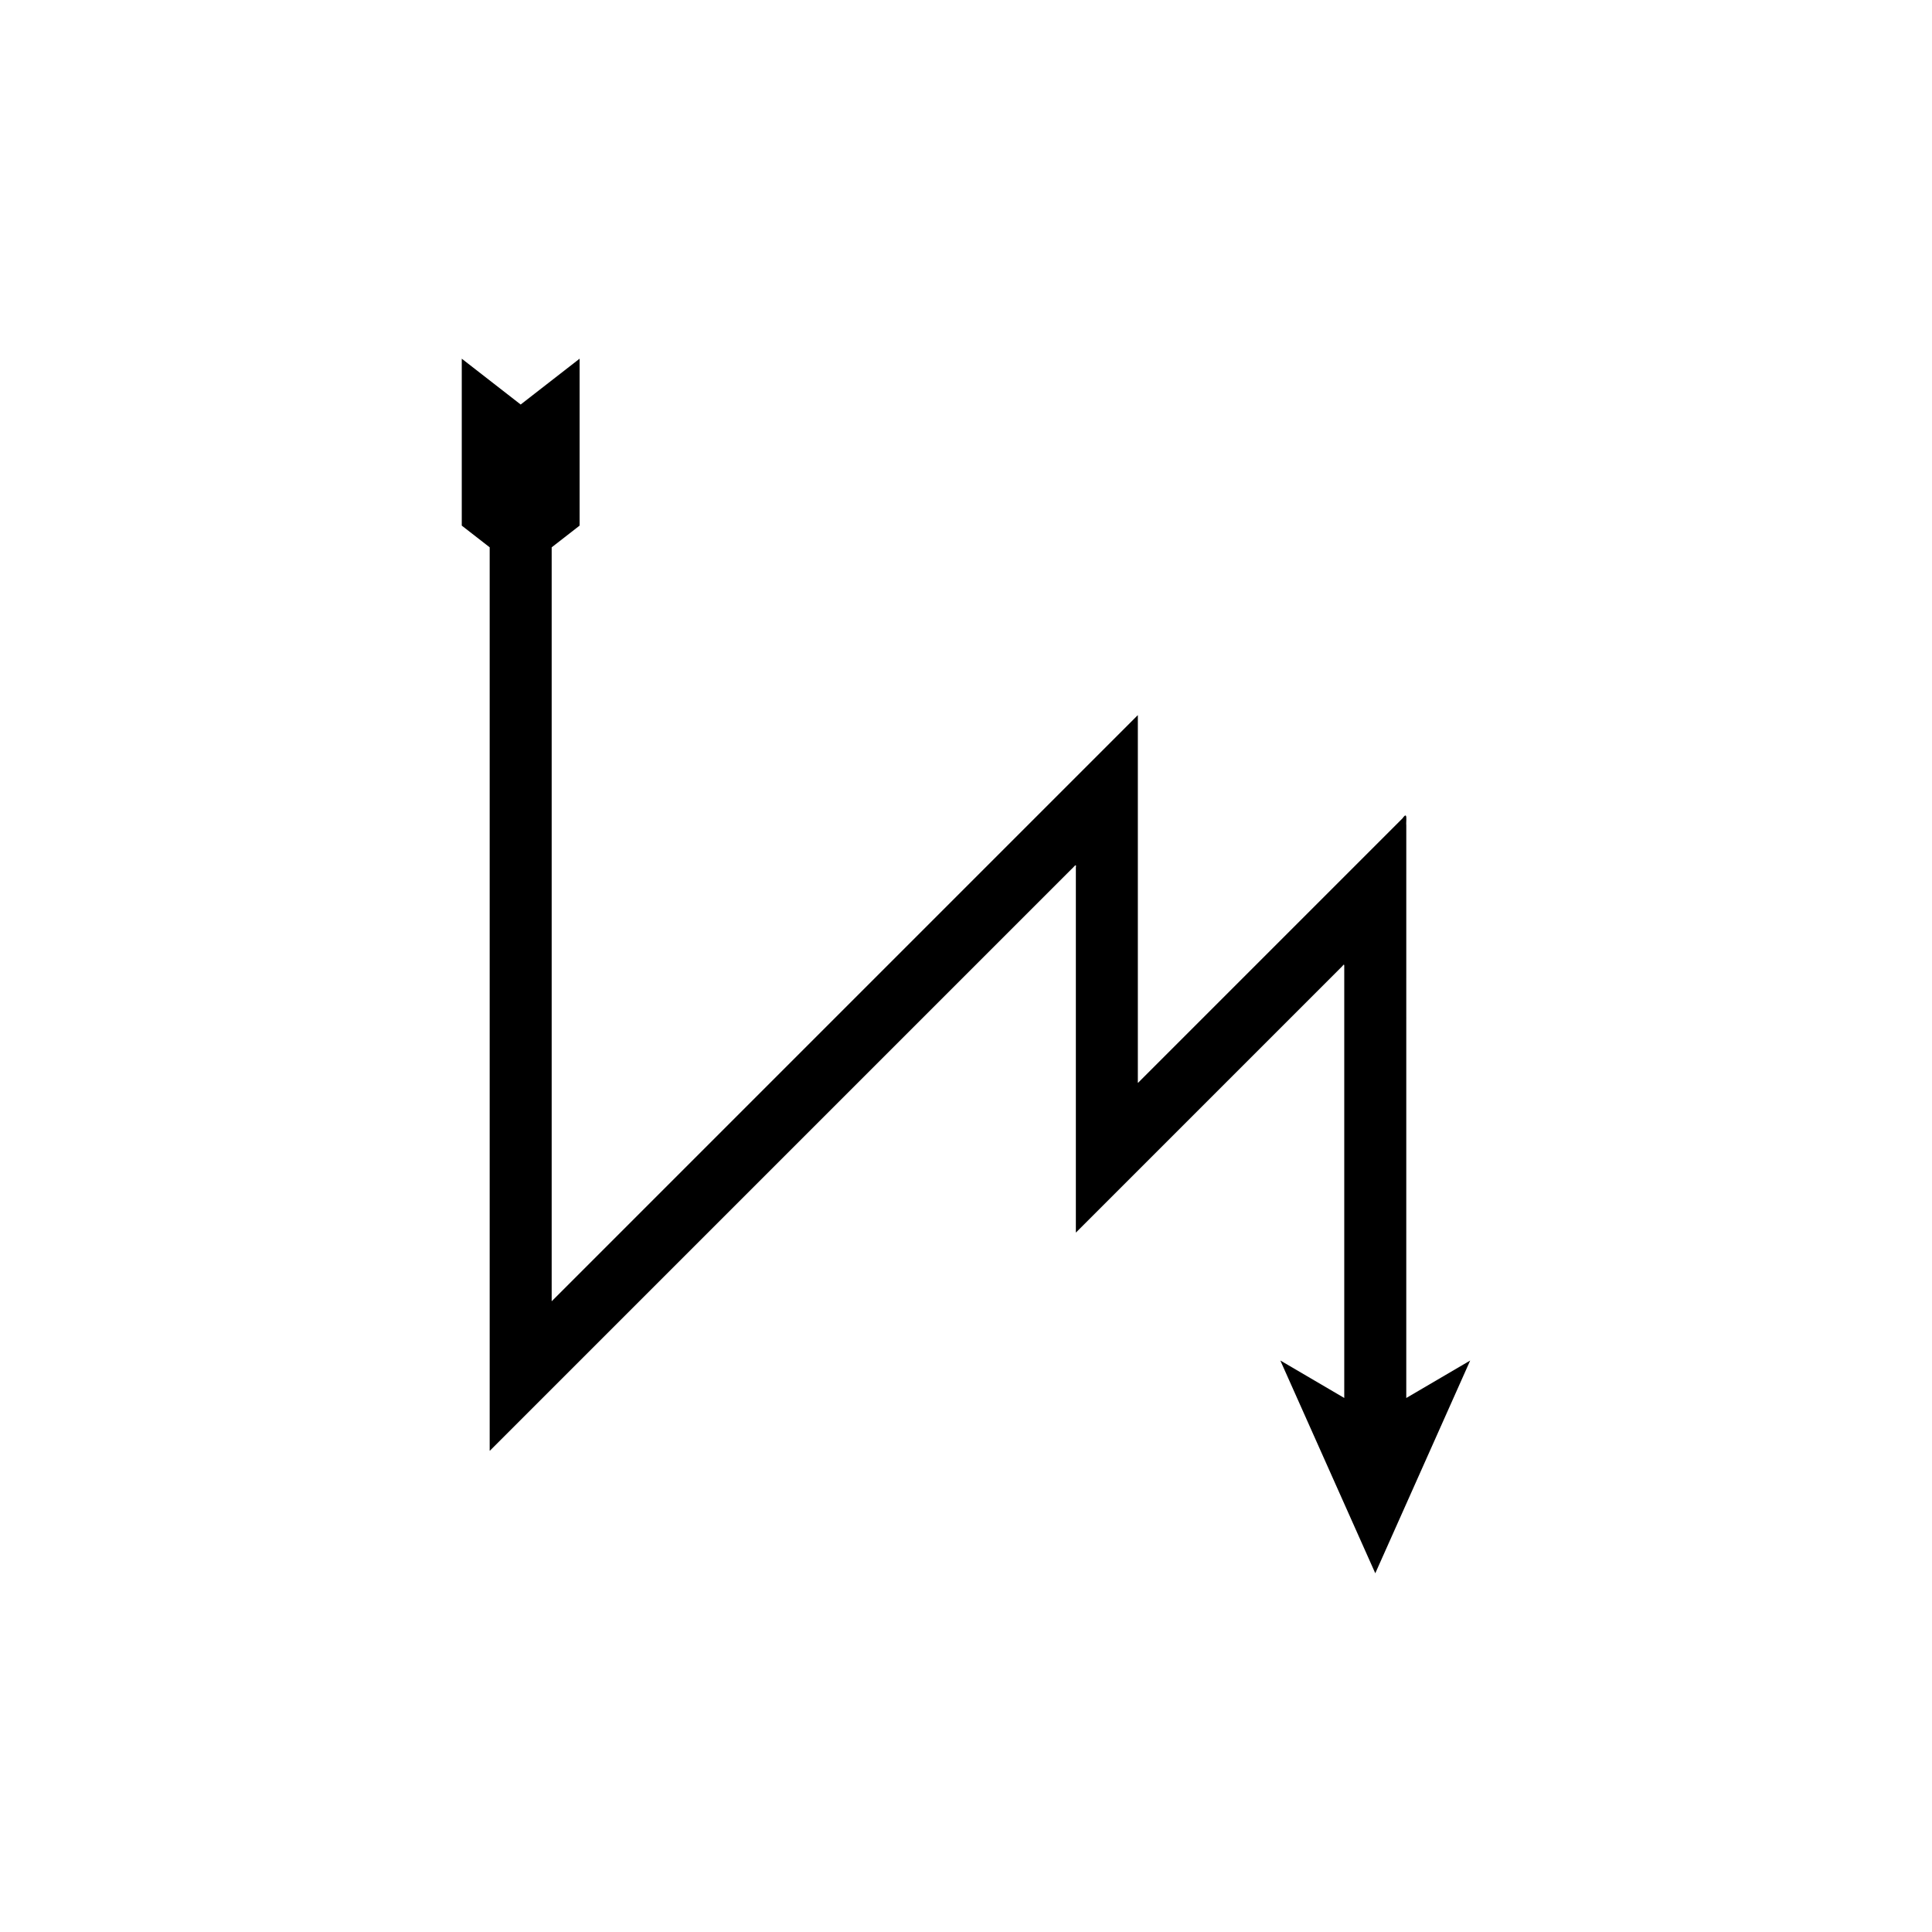 <?xml version="1.0" encoding="UTF-8"?>
<!-- Uploaded to: ICON Repo, www.svgrepo.com, Generator: ICON Repo Mixer Tools -->
<svg fill="#000000" width="800px" height="800px" version="1.1" viewBox="144 144 512 512" xmlns="http://www.w3.org/2000/svg">
 <path d="m290.2 486.79v-197.74l7.398-5.754v-44.238l-15.613 12.145-15.613-12.145v44.234l7.398 5.754v238.92c0.016 0.164-0.031 0.469 0.031 0.512l154.17-154.17c0.465-0.34 1.395-1.797 1.141-0.402v96.5l0.004 0.25 56.945-56.945-0.191 0.191 13.871-13.871c0.734-1.059 0.438 0.379 0.5 0.945v113.5l-16.941-9.93 25.164 56.387 25.152-56.379-16.941 9.93 0.004-139.02v-12.738c-0.125-1.117 0.461-3.949-0.988-1.863l-69.875 69.875c-0.348 0.492-0.281-0.02-0.277-0.371v-96.844c-0.055 0.035-0.133 0.129-0.199 0.188l-87.211 87.211-66.012 66.016-1.902 1.902c-0.031-0.023-0.008-0.18-0.016-0.262z"/>
</svg>